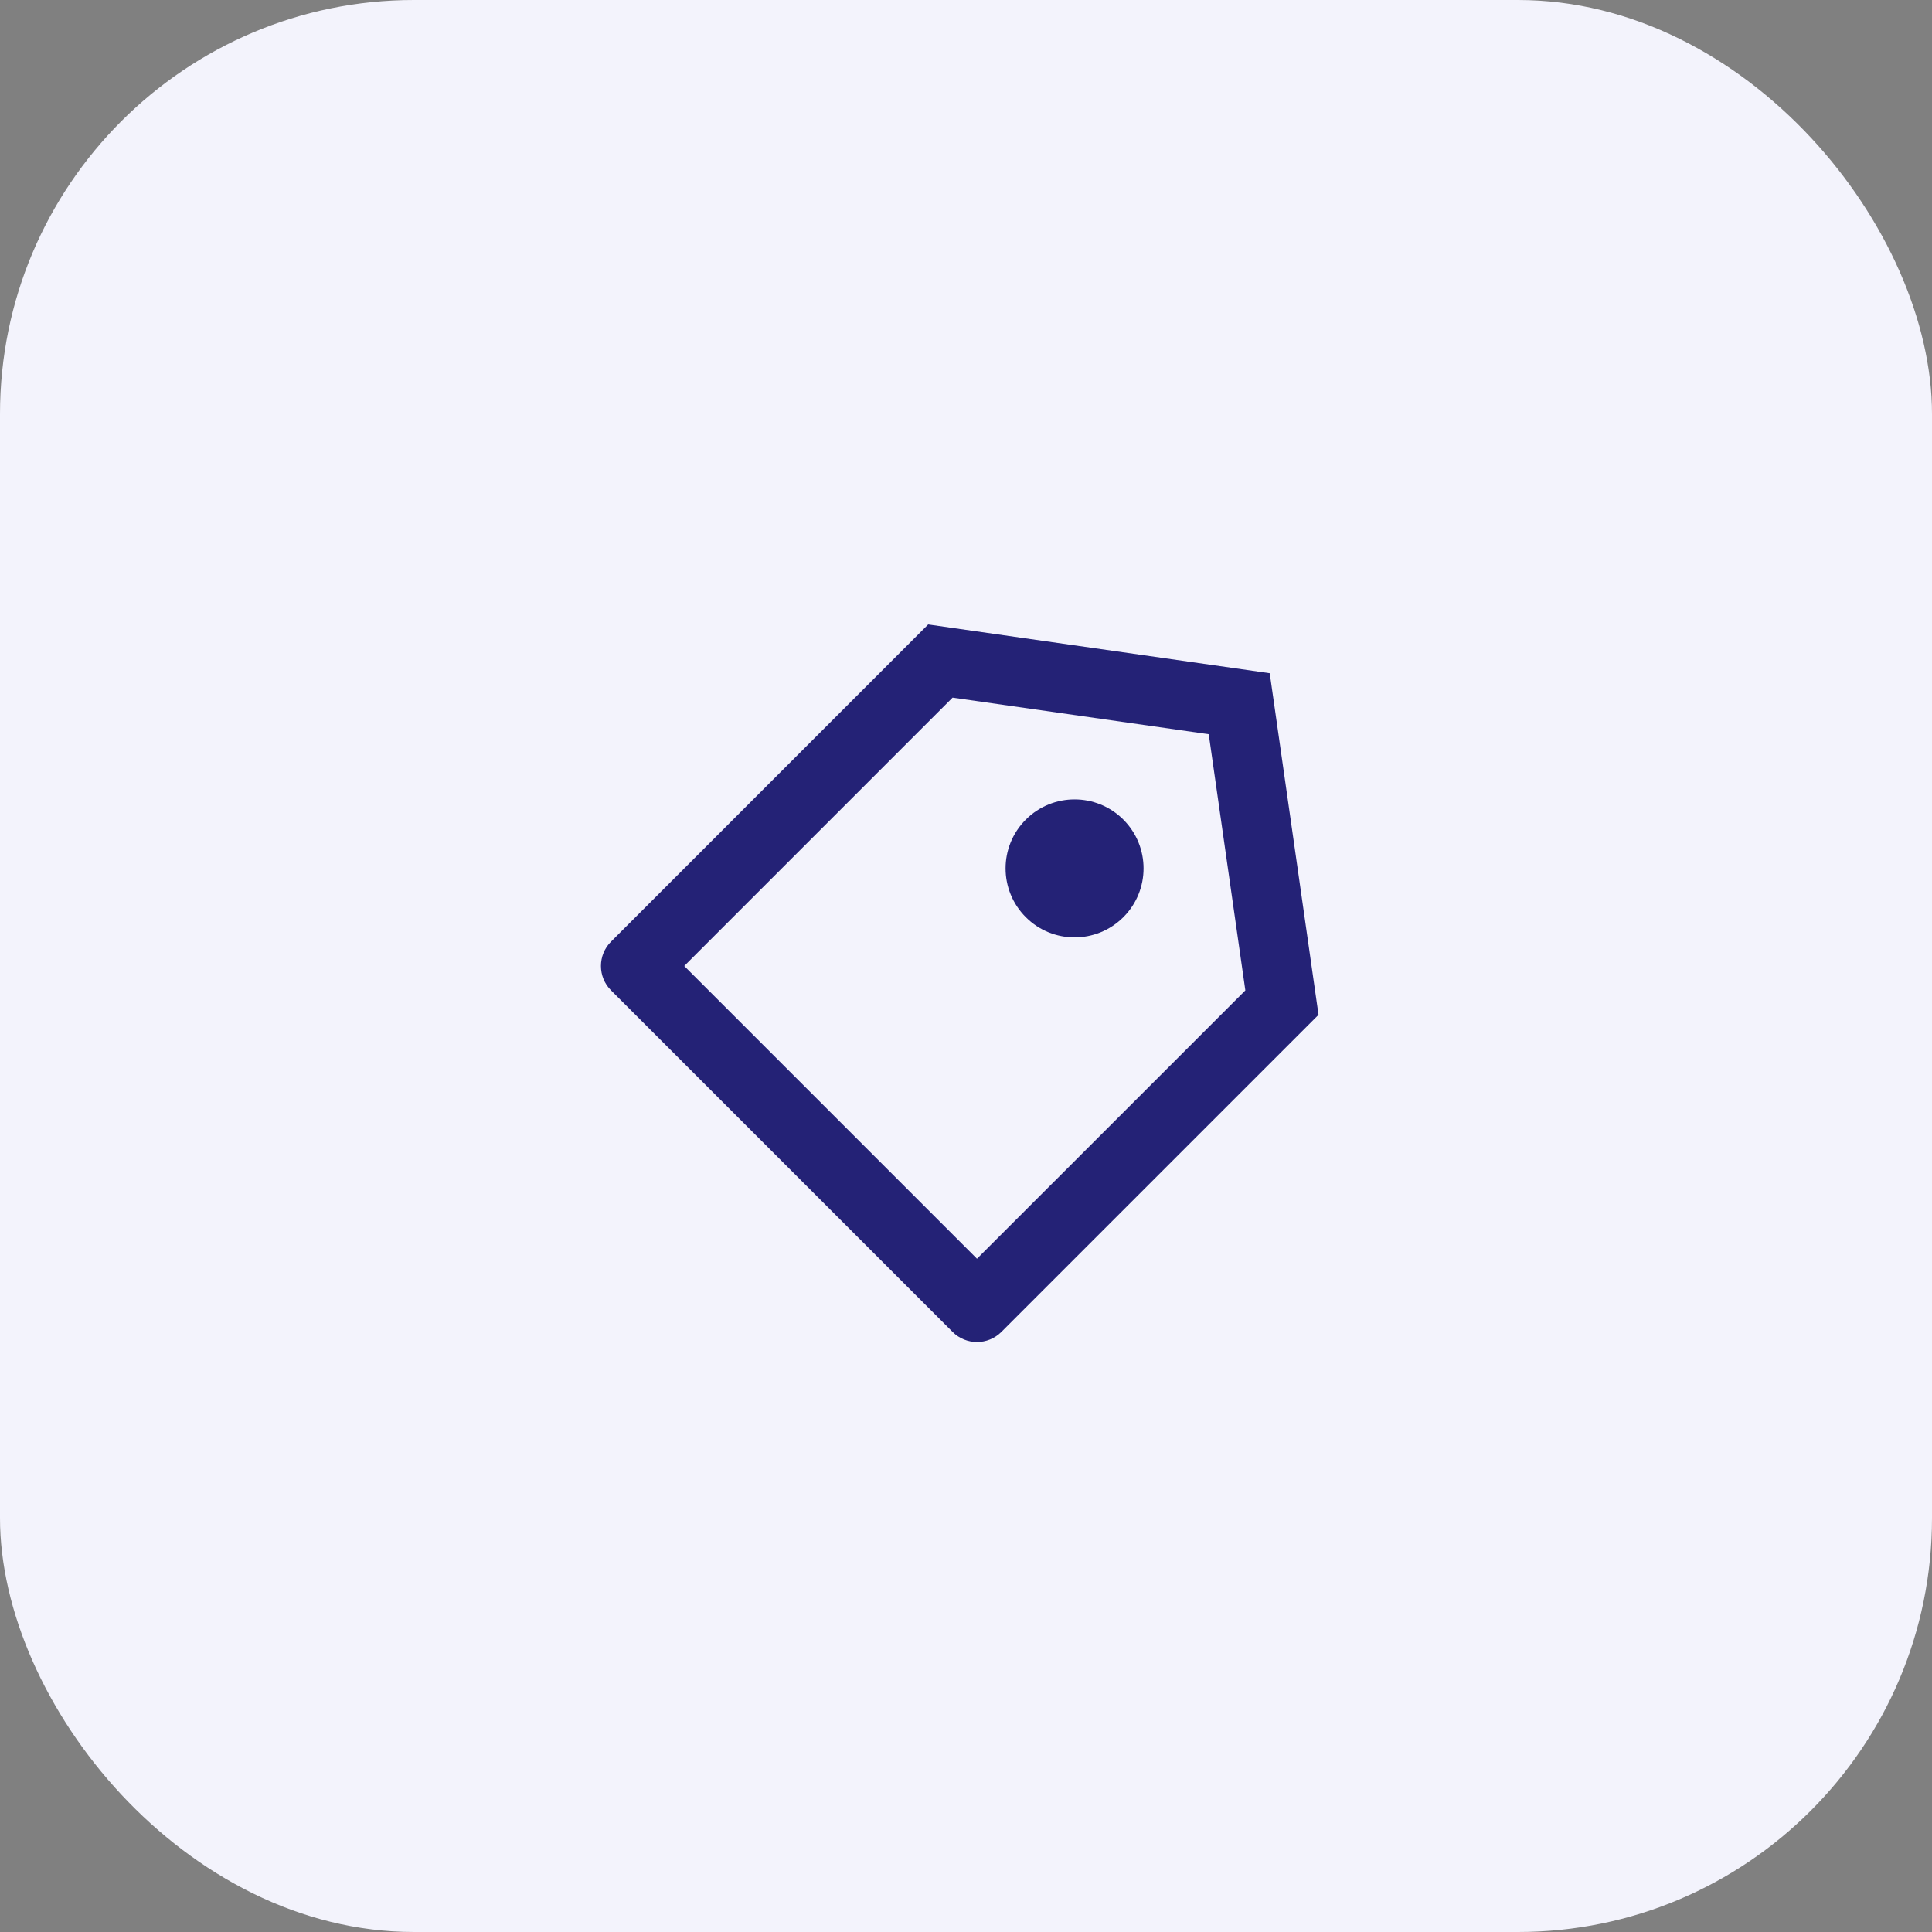 <svg width="56" height="56" viewBox="0 0 56 56" fill="none" xmlns="http://www.w3.org/2000/svg">
<rect x="0" y="0" width="56" height="56" fill="#808080" stroke="none"/>
<rect width="56" height="56" rx="12" fill="#F3F3FC"/>
<path d="M26.904 18.1L36.804 19.514L38.218 29.414L29.026 38.606C28.635 38.997 28.002 38.997 27.611 38.606L17.712 28.707C17.321 28.316 17.321 27.683 17.712 27.293L26.904 18.1ZM27.611 20.221L19.833 28L28.318 36.485L36.097 28.707L35.036 21.282L27.611 20.221ZM29.733 26.585C28.952 25.804 28.952 24.538 29.733 23.757C30.514 22.976 31.78 22.976 32.561 23.757C33.342 24.538 33.342 25.804 32.561 26.585C31.78 27.366 30.514 27.366 29.733 26.585Z" fill="#242276"/>
</svg>
